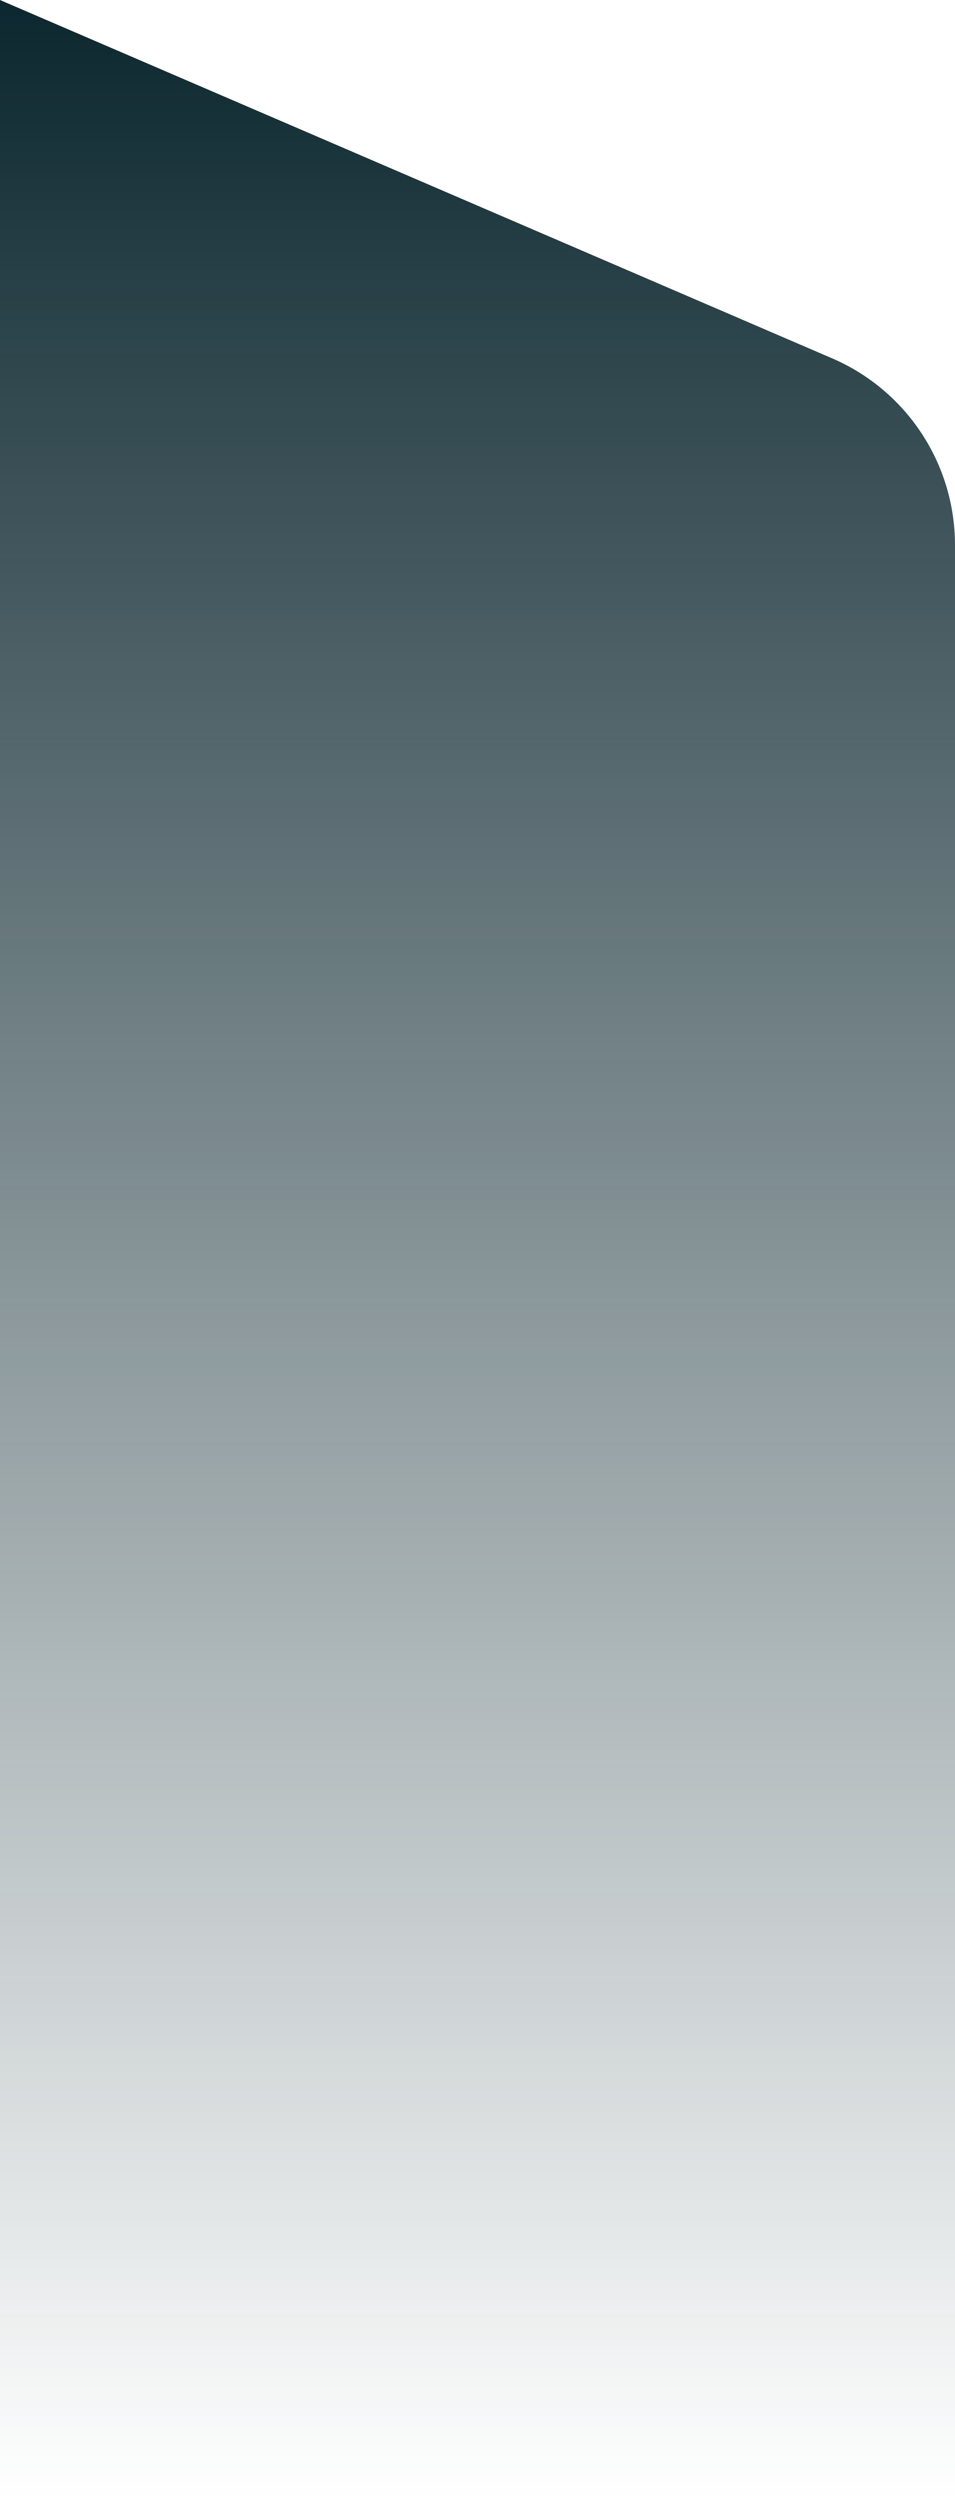 <svg width="423" height="1107" viewBox="0 0 423 1107" fill="none" xmlns="http://www.w3.org/2000/svg">
<path d="M0 0L368.59 158.691C401.608 172.907 423 205.407 423 241.356V1107H0V0Z" fill="url(#paint0_linear_1_12)"/>
<defs>
<linearGradient id="paint0_linear_1_12" x1="211.5" y1="0" x2="211.5" y2="1107" gradientUnits="userSpaceOnUse">
<stop stop-color="#0C272F"/>
<stop offset="1" stop-color="#0C272F" stop-opacity="0"/>
</linearGradient>
</defs>
</svg>
